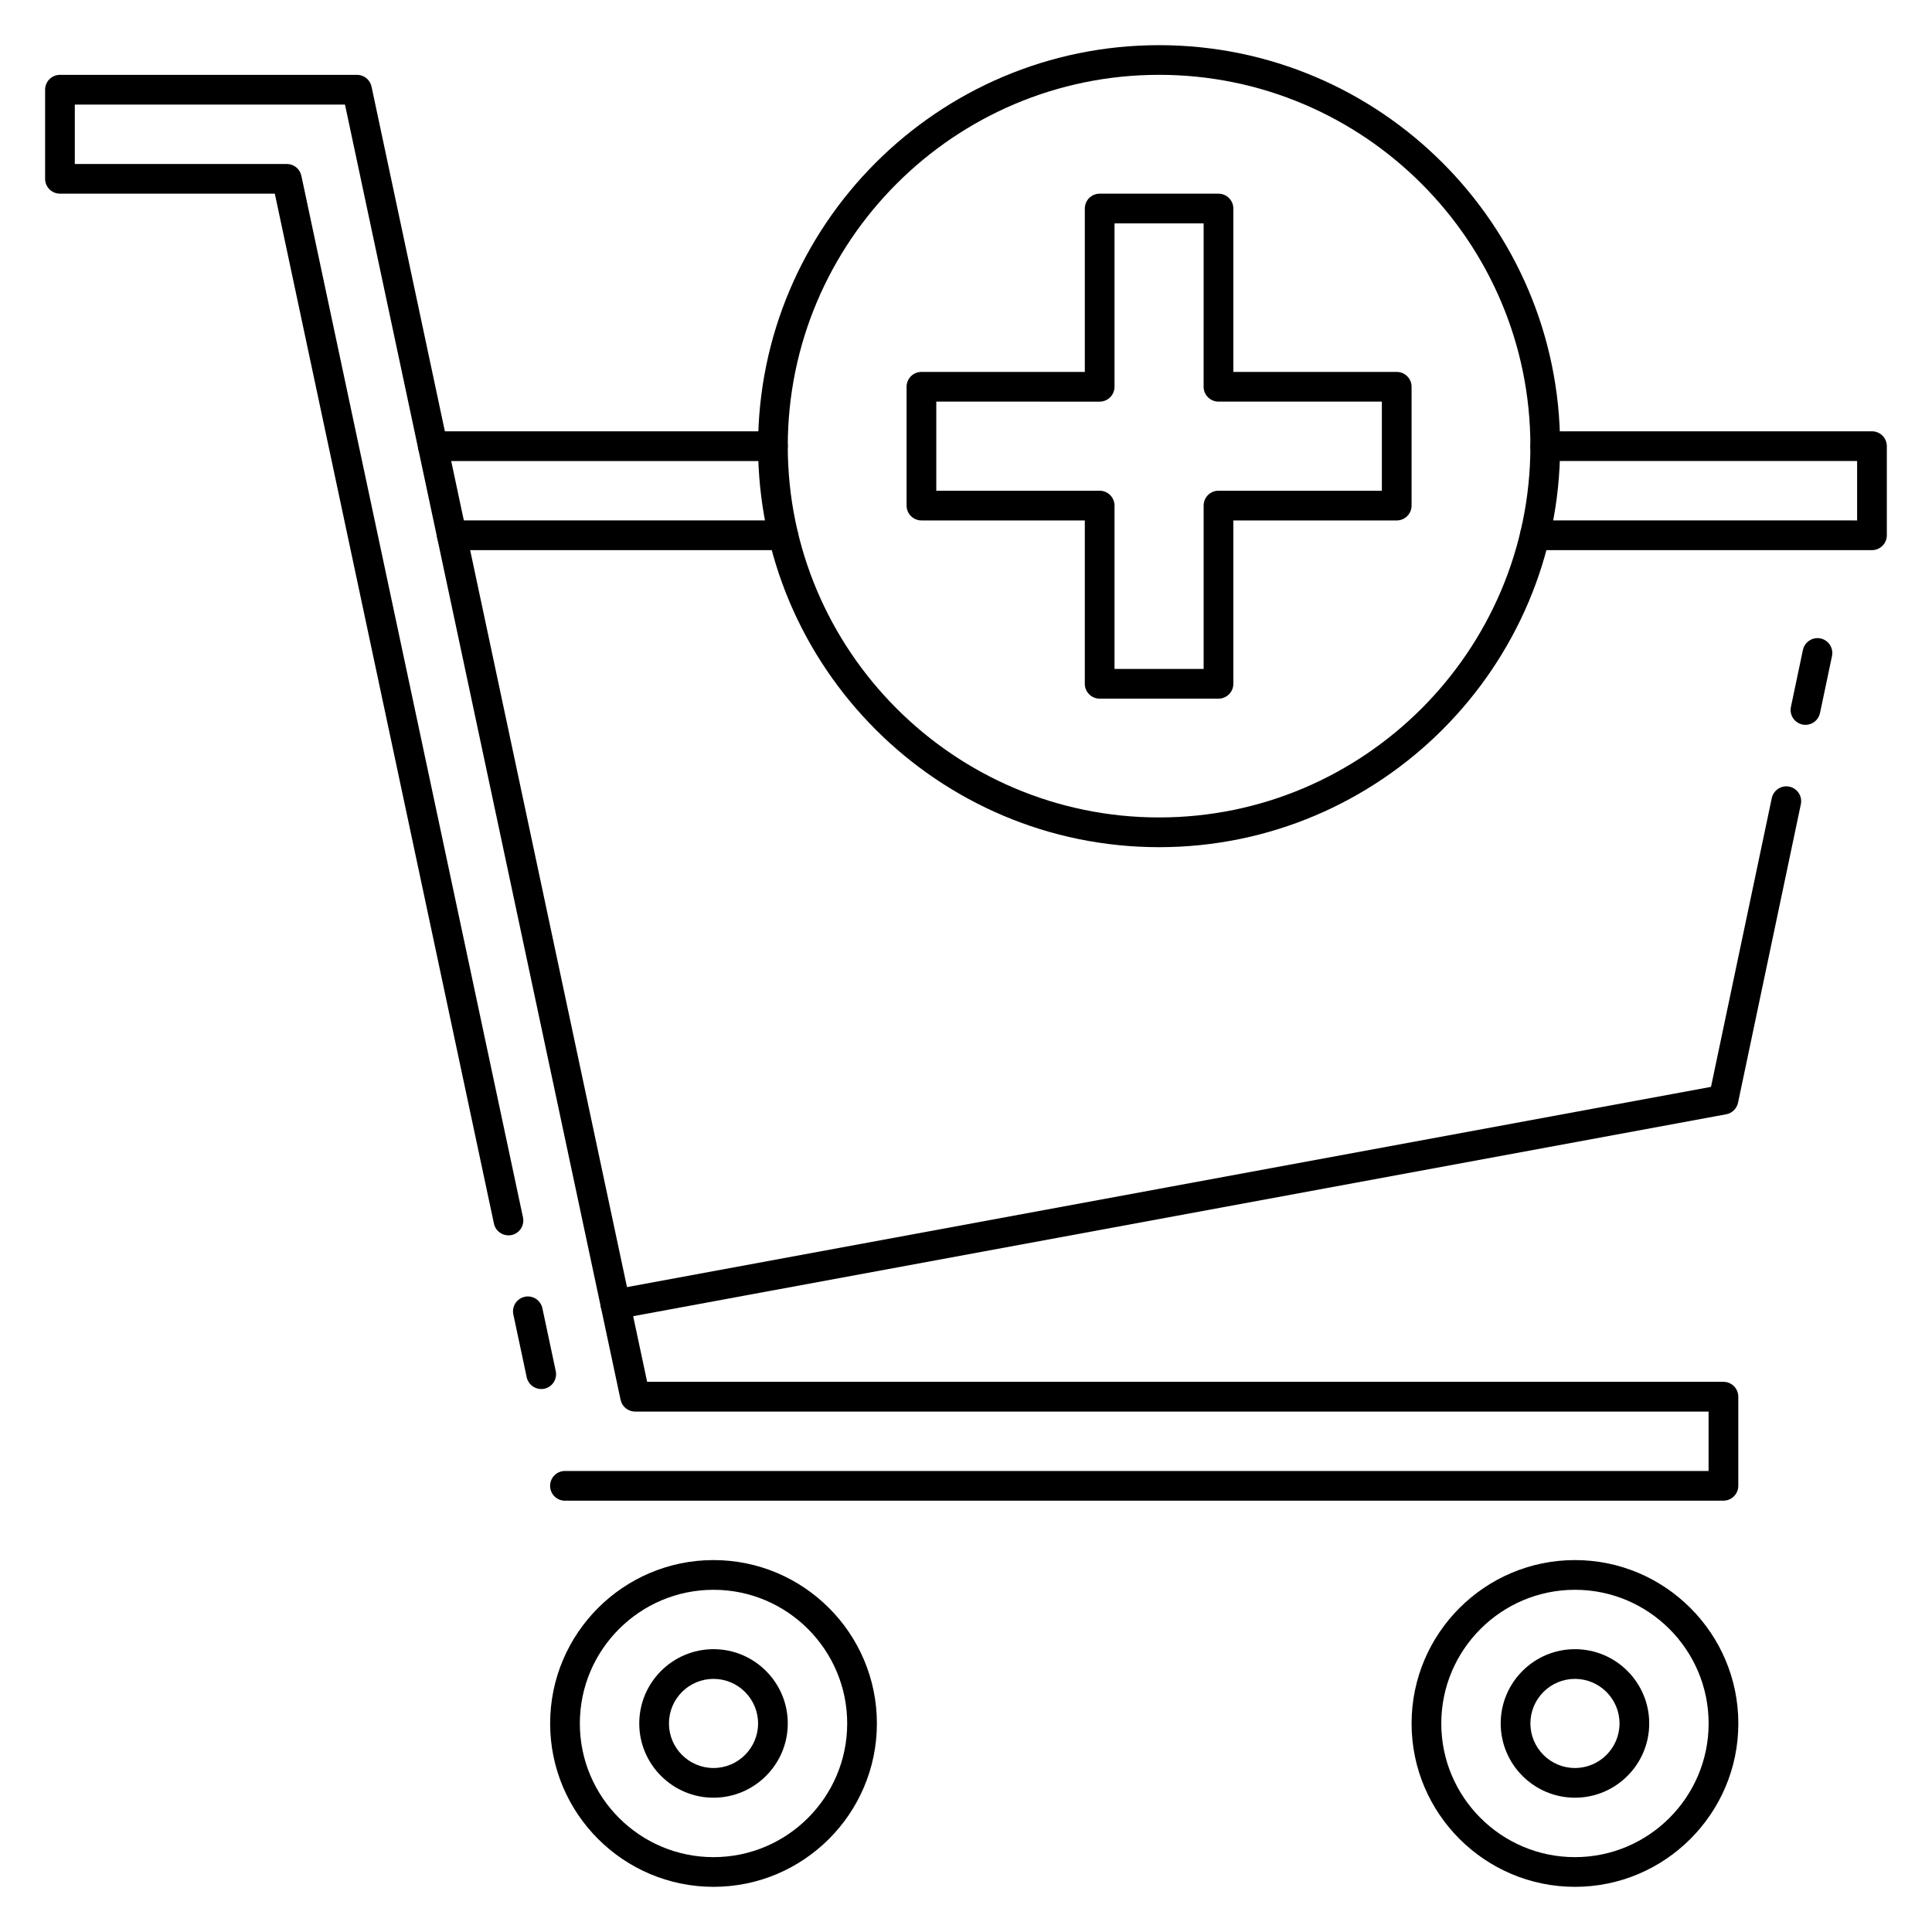 <?xml version="1.0" encoding="UTF-8"?>
<!-- Uploaded to: ICON Repo, www.iconrepo.com, Generator: ICON Repo Mixer Tools -->
<svg fill="#000000" width="800px" height="800px" version="1.1" viewBox="144 144 512 512" xmlns="http://www.w3.org/2000/svg">
 <g>
  <path d="m333.09 644.03c-23.875 0-43.297-19.422-43.297-43.297s19.422-43.297 43.297-43.297 43.297 19.422 43.297 43.297-19.422 43.297-43.297 43.297zm0-78.719c-19.531 0-35.426 15.895-35.426 35.426s15.895 35.426 35.426 35.426 35.426-15.895 35.426-35.426c0-19.535-15.895-35.426-35.426-35.426z"/>
  <path d="m561.38 644.03c-23.867 0-43.297-19.422-43.297-43.297s19.43-43.297 43.297-43.297 43.297 19.422 43.297 43.297-19.43 43.297-43.297 43.297zm0-78.719c-19.531 0-35.426 15.895-35.426 35.426s15.895 35.426 35.426 35.426 35.426-15.895 35.426-35.426c0-19.535-15.895-35.426-35.426-35.426z"/>
  <path d="m451.17 368.51c-58.602 0-106.27-47.676-106.27-106.27 0-58.598 47.672-106.27 106.27-106.27 58.598 0 106.27 47.676 106.27 106.27 0 58.598-47.672 106.27-106.27 106.27zm0-204.68c-54.262 0-98.402 44.141-98.402 98.402s44.141 98.398 98.402 98.398 98.398-44.137 98.398-98.398-44.137-98.402-98.398-98.402z"/>
  <path d="m287.43 512.11c-1.82 0-3.449-1.266-3.848-3.117l-3.543-16.664c-0.449-2.125 0.906-4.219 3.031-4.668 2.094-0.473 4.211 0.906 4.668 3.031l3.543 16.664c0.449 2.125-0.906 4.219-3.031 4.668-0.277 0.055-0.555 0.086-0.82 0.086z"/>
  <path d="m600.73 541.7h-307.01c-2.172 0-3.938-1.762-3.938-3.938 0-2.172 1.762-3.938 3.938-3.938l303.07 0.004v-15.742l-284.48-0.004c-1.859 0-3.465-1.301-3.848-3.117l-73.039-343.25h-71.598v15.742h56.191c1.859 0 3.465 1.301 3.848 3.117l58.734 276.06c0.449 2.125-0.906 4.219-3.031 4.668-2.133 0.426-4.219-0.914-4.668-3.031l-58.07-272.95h-56.938c-2.172 0-3.938-1.762-3.938-3.934v-23.617c0-2.172 1.766-3.938 3.938-3.938h78.719c1.859 0 3.465 1.301 3.848 3.117l73.039 343.25h285.23c2.172 0 3.938 1.762 3.938 3.938v23.617c0 2.168-1.766 3.934-3.938 3.934z"/>
  <path d="m561.38 620.41c-10.855 0-19.68-8.832-19.68-19.68s8.824-19.68 19.68-19.68 19.68 8.832 19.68 19.68-8.824 19.68-19.68 19.68zm0-31.488c-6.512 0-11.809 5.297-11.809 11.809s5.297 11.809 11.809 11.809 11.809-5.297 11.809-11.809c0-6.508-5.297-11.809-11.809-11.809z"/>
  <path d="m333.09 620.41c-10.848 0-19.68-8.832-19.68-19.68s8.832-19.68 19.68-19.68c10.848 0 19.68 8.832 19.68 19.68s-8.832 19.68-19.68 19.68zm0-31.488c-6.512 0-11.809 5.297-11.809 11.809s5.297 11.809 11.809 11.809c6.512 0 11.809-5.297 11.809-11.809 0-6.508-5.297-11.809-11.809-11.809z"/>
  <path d="m307.1 493.6c-1.859 0-3.519-1.324-3.863-3.219-0.395-2.133 1.016-4.188 3.156-4.59l291.04-53.758 16.105-76.523c0.457-2.125 2.574-3.488 4.66-3.039 2.133 0.449 3.488 2.535 3.047 4.66l-16.648 79.105c-0.332 1.559-1.566 2.769-3.133 3.062l-293.62 54.238c-0.254 0.039-0.5 0.062-0.734 0.062z"/>
  <path d="m622.48 336.09c-0.27 0-0.543-0.023-0.82-0.086-2.133-0.449-3.488-2.535-3.047-4.66l3.18-15.113c0.457-2.125 2.582-3.488 4.66-3.039 2.133 0.449 3.488 2.535 3.047 4.66l-3.18 15.113c-0.391 1.855-2.019 3.125-3.84 3.125z"/>
  <path d="m348.83 266.18h-90.113c-2.172 0-3.938-1.762-3.938-3.938 0-2.172 1.762-3.938 3.938-3.938h90.113c2.172 0 3.938 1.762 3.938 3.938-0.004 2.172-1.766 3.938-3.938 3.938z"/>
  <path d="m640.09 289.79h-89.332c-2.172 0-3.938-1.762-3.938-3.938 0-2.172 1.762-3.938 3.938-3.938l85.398 0.004v-15.742h-82.656c-2.172 0-3.938-1.762-3.938-3.938 0-2.172 1.762-3.938 3.938-3.938h86.594c2.172 0 3.938 1.762 3.938 3.938v23.617c-0.004 2.172-1.766 3.934-3.941 3.934z"/>
  <path d="m351.57 289.79h-87.828c-2.172 0-3.938-1.762-3.938-3.938 0-2.172 1.762-3.938 3.938-3.938h87.82c2.172 0 3.938 1.762 3.938 3.938-0.004 2.176-1.758 3.938-3.93 3.938z"/>
  <path d="m466.91 329.15h-31.488c-2.172 0-3.938-1.762-3.938-3.938l0.004-43.293h-43.297c-2.172 0-3.938-1.762-3.938-3.938v-31.488c0-2.172 1.762-3.938 3.938-3.938l43.297 0.004v-43.297c0-2.172 1.762-3.938 3.934-3.938h31.488c2.172 0 3.938 1.766 3.938 3.938v43.297h43.297c2.172 0 3.938 1.762 3.938 3.938v31.488c0 2.172-1.762 3.938-3.938 3.938l-43.297-0.004v43.297c0 2.172-1.766 3.934-3.938 3.934zm-27.551-7.871h23.617v-43.297c0-2.172 1.762-3.938 3.938-3.938l43.293 0.004v-23.617h-43.297c-2.172 0-3.938-1.762-3.938-3.938l0.004-43.293h-23.617v43.297c0 2.172-1.762 3.938-3.938 3.938l-43.297-0.004v23.617h43.297c2.172 0 3.938 1.762 3.938 3.938z"/>
 </g>
</svg>